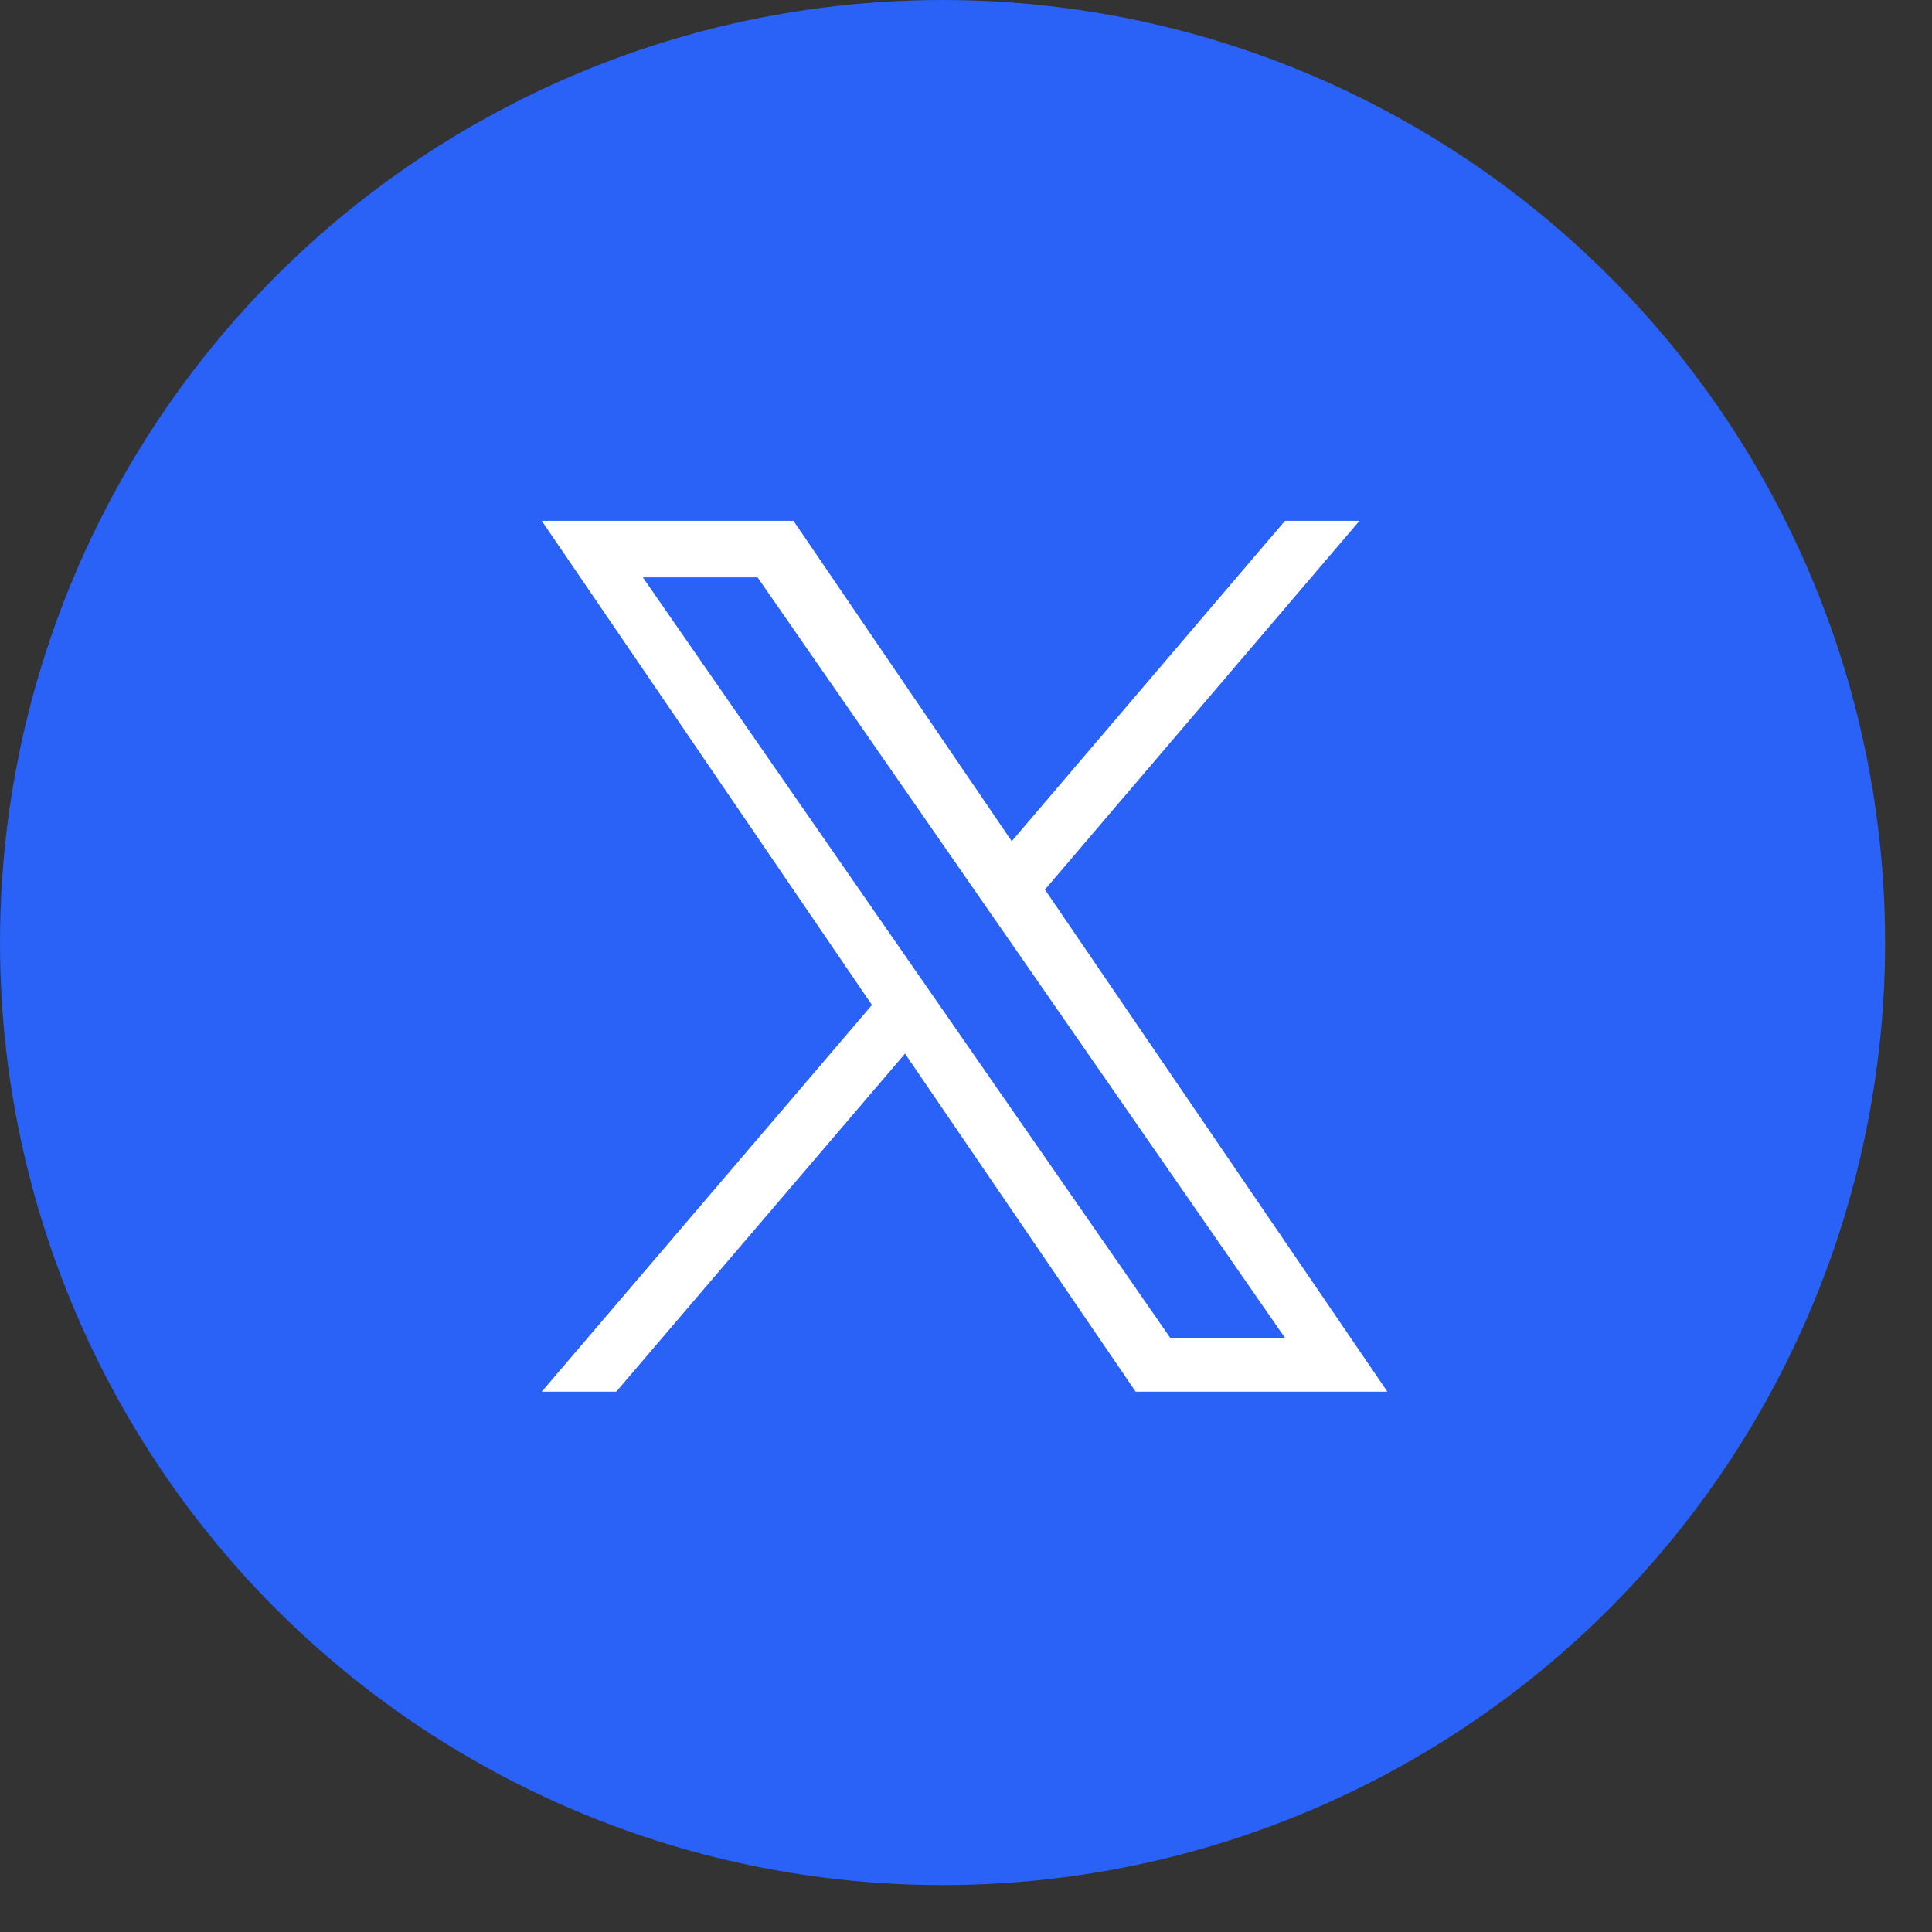 <svg width="37" height="37" viewBox="0 0 37 37" fill="none" xmlns="http://www.w3.org/2000/svg">
<rect x="0" y="0" width="37" height="37" fill="#333333" stroke="none"/>
<circle cx="18.051" cy="18.051" r="18.051" fill="#2A61F6"/>
<path d="M20.009 17.04L26.036 9.974H24.609L19.376 16.11L15.196 9.974H10.375L16.699 19.247L10.375 26.652H11.802L17.332 20.178L21.749 26.652H26.57L20.009 17.033V17.04ZM18.049 19.332L17.408 18.409L12.312 11.058H14.509L18.621 16.986L19.262 17.909L24.609 25.622H22.412L18.049 19.332Z" fill="white"/>
</svg>
